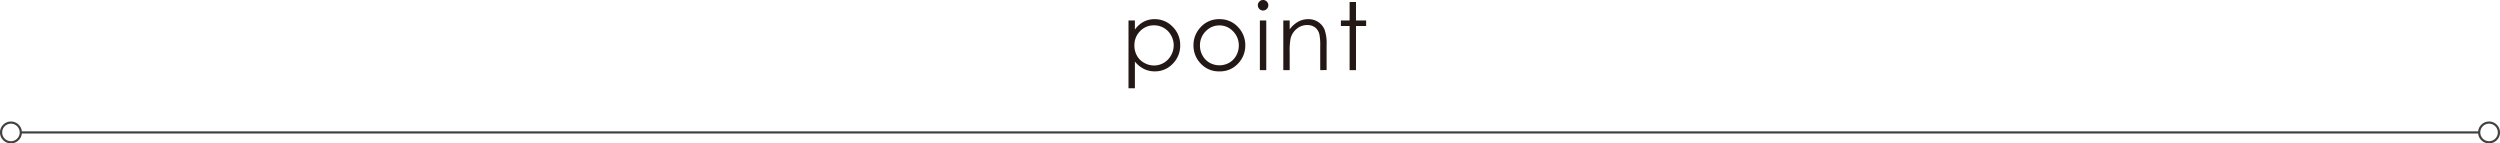 <svg xmlns="http://www.w3.org/2000/svg" xmlns:xlink="http://www.w3.org/1999/xlink" width="571" height="32.75" viewBox="0 0 571 32.75"><defs><clipPath id="a"><rect width="54.275" height="20.16" fill="none"/></clipPath></defs><g transform="translate(-533.25 -922)"><path d="M-6420.75-.25A2.5,2.5,0,0,1-6418.262,2h561.023a2.5,2.5,0,0,1,2.488-2.25,2.5,2.5,0,0,1,2.5,2.5,2.5,2.5,0,0,1-2.5,2.5,2.5,2.5,0,0,1-2.488-2.25h-561.023a2.5,2.5,0,0,1-2.488,2.25,2.5,2.5,0,0,1-2.5-2.5A2.5,2.5,0,0,1-6420.75-.25Zm0,4.5a2,2,0,0,0,2-2,2,2,0,0,0-2-2,2,2,0,0,0-2,2A2,2,0,0,0-6420.75,4.251Zm566,0a2,2,0,0,0,2-2,2,2,0,0,0-2-2,2,2,0,0,0-2,2A2,2,0,0,0-5854.75,4.251Z" transform="translate(6956.5 950)" fill="#414141"/><g transform="translate(791 922)"><g transform="translate(0 0)" clip-path="url(#a)"><path d="M0,3.368H1.46V5.453A5.836,5.836,0,0,1,3.447,3.671a5.273,5.273,0,0,1,2.511-.595,5.6,5.6,0,0,1,4.133,1.739,5.757,5.757,0,0,1,1.718,4.193,5.857,5.857,0,0,1-1.7,4.247A5.534,5.534,0,0,1,6,15a5.511,5.511,0,0,1-2.488-.564A6.254,6.254,0,0,1,1.46,12.76v6.1H0ZM5.838,4.482A4.291,4.291,0,0,0,2.65,5.806a4.5,4.5,0,0,0-1.3,3.289,4.645,4.645,0,0,0,.578,2.323,4.208,4.208,0,0,0,1.654,1.634,4.552,4.552,0,0,0,2.271.6,4.283,4.283,0,0,0,2.209-.608,4.467,4.467,0,0,0,1.65-1.7,4.6,4.6,0,0,0,.006-4.58A4.4,4.4,0,0,0,5.838,4.482" transform="translate(0 1.302)" fill="#231815"/><path d="M16.349,3.076a5.617,5.617,0,0,1,4.345,1.9,5.9,5.9,0,0,1,1.567,4.1A5.9,5.9,0,0,1,20.6,13.224,5.549,5.549,0,0,1,16.349,15a5.559,5.559,0,0,1-4.264-1.778,5.9,5.9,0,0,1-1.657-4.154,5.889,5.889,0,0,1,1.567-4.086,5.616,5.616,0,0,1,4.354-1.907m0,1.429a4.211,4.211,0,0,0-3.13,1.344A4.5,4.5,0,0,0,11.91,9.1a4.574,4.574,0,0,0,.6,2.294,4.191,4.191,0,0,0,1.61,1.641,4.582,4.582,0,0,0,4.455,0,4.2,4.2,0,0,0,1.613-1.641A4.6,4.6,0,0,0,20.779,9.1a4.48,4.48,0,0,0-1.312-3.252A4.21,4.21,0,0,0,16.346,4.5" transform="translate(4.413 1.302)" fill="#231815"/><path d="M21.949,0a1.15,1.15,0,0,1,.85.354,1.163,1.163,0,0,1,.353.855,1.152,1.152,0,0,1-.353.844,1.187,1.187,0,0,1-1.689,0,1.152,1.152,0,0,1-.353-.844,1.163,1.163,0,0,1,.353-.855A1.139,1.139,0,0,1,21.949,0m-.726,4.67h1.459V16.011H21.223Z" transform="translate(8.784 0)" fill="#231815"/><path d="M24.842,3.368H26.3V5.4a6.145,6.145,0,0,1,1.938-1.746,4.785,4.785,0,0,1,2.316-.578,4.027,4.027,0,0,1,2.257.646,3.858,3.858,0,0,1,1.453,1.742,9.208,9.208,0,0,1,.47,3.407v5.838H33.276V9.3a13.318,13.318,0,0,0-.164-2.617,2.875,2.875,0,0,0-.973-1.694,2.938,2.938,0,0,0-1.876-.568,3.594,3.594,0,0,0-2.371.875A4.086,4.086,0,0,0,26.51,7.465a15.012,15.012,0,0,0-.209,3.086v4.159H24.842Z" transform="translate(10.514 1.302)" fill="#231815"/><path d="M36.074.322h1.459V4.534h2.316V5.8H37.533V15.875H36.074V5.8h-1.99V4.534h1.99Z" transform="translate(14.425 0.136)" fill="#231815"/></g></g></g></svg>